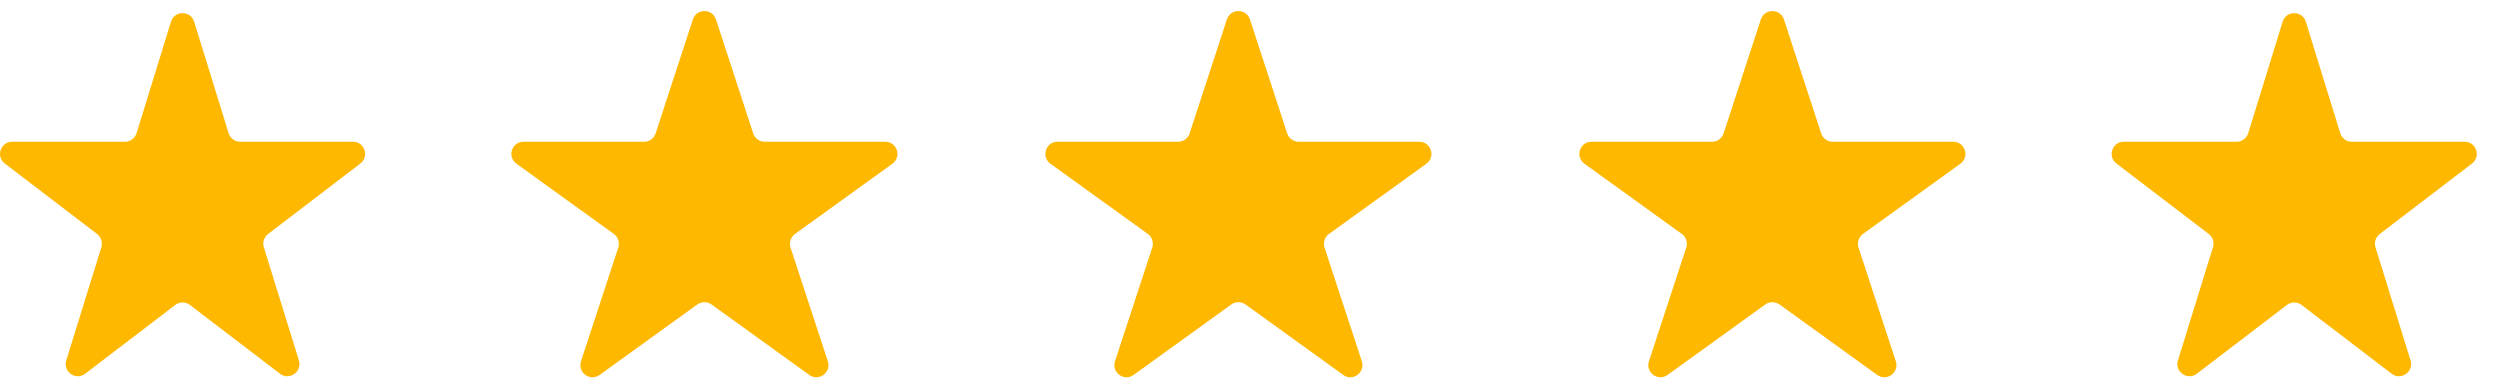 <svg width="103" height="16" viewBox="0 0 103 16" fill="none" xmlns="http://www.w3.org/2000/svg">
<path fill-rule="evenodd" clip-rule="evenodd" d="M80.767 6.745C81.16 6.461 80.96 5.84 80.474 5.84H75.507C75.291 5.84 75.099 5.701 75.032 5.495L73.498 0.8C73.347 0.341 72.697 0.341 72.547 0.8L71.013 5.495C70.945 5.701 70.754 5.84 70.537 5.84H65.57C65.085 5.84 64.884 6.461 65.278 6.745L69.291 9.639C69.467 9.767 69.541 9.994 69.473 10.201L67.936 14.886C67.786 15.346 68.311 15.731 68.704 15.447L72.73 12.544C72.904 12.418 73.14 12.418 73.315 12.544L77.341 15.447C77.733 15.731 78.259 15.346 78.108 14.886L76.571 10.201C76.504 9.994 76.577 9.767 76.754 9.639L80.767 6.745ZM101.847 6.737C102.227 6.447 102.022 5.84 101.544 5.84H96.896C96.677 5.84 96.483 5.697 96.418 5.487L95 0.894C94.855 0.424 94.19 0.424 94.045 0.894L92.627 5.487C92.562 5.697 92.368 5.84 92.149 5.84H87.501C87.023 5.84 86.817 6.447 87.198 6.737L91.001 9.641C91.167 9.769 91.237 9.987 91.175 10.187L89.73 14.851C89.586 15.316 90.124 15.692 90.511 15.396L94.219 12.565C94.398 12.428 94.647 12.428 94.826 12.565L98.534 15.396C98.921 15.692 99.459 15.316 99.315 14.851L97.87 10.187C97.808 9.987 97.877 9.769 98.044 9.641L101.847 6.737ZM14.544 5.84C15.022 5.84 15.227 6.447 14.847 6.737L11.044 9.641C10.877 9.769 10.808 9.987 10.87 10.187L12.315 14.851C12.459 15.316 11.921 15.692 11.534 15.396L7.826 12.565C7.647 12.428 7.398 12.428 7.219 12.565L3.511 15.396C3.124 15.692 2.586 15.316 2.73 14.851L4.175 10.187C4.237 9.987 4.167 9.769 4.001 9.641L0.198 6.737C-0.183 6.447 0.023 5.84 0.501 5.84H5.149C5.368 5.84 5.562 5.697 5.627 5.487L7.045 0.894C7.19 0.424 7.855 0.424 8 0.894L9.418 5.487C9.483 5.697 9.677 5.84 9.896 5.84H14.544ZM58.767 6.745C59.16 6.461 58.96 5.84 58.474 5.84H53.508C53.291 5.84 53.099 5.701 53.032 5.495L51.498 0.8C51.347 0.341 50.697 0.341 50.547 0.8L49.013 5.495C48.945 5.701 48.754 5.84 48.537 5.84H43.57C43.085 5.84 42.884 6.461 43.278 6.745L47.291 9.639C47.467 9.767 47.541 9.994 47.473 10.201L45.937 14.886C45.786 15.346 46.311 15.731 46.704 15.447L50.73 12.544C50.904 12.418 51.14 12.418 51.315 12.544L55.341 15.447C55.733 15.731 56.259 15.346 56.108 14.886L54.571 10.201C54.504 9.994 54.577 9.767 54.754 9.639L58.767 6.745ZM36.474 5.84C36.96 5.84 37.16 6.461 36.767 6.745L32.754 9.639C32.577 9.767 32.504 9.994 32.571 10.201L34.108 14.886C34.259 15.346 33.733 15.731 33.341 15.447L29.315 12.544C29.14 12.418 28.904 12.418 28.73 12.544L24.704 15.447C24.311 15.731 23.786 15.346 23.936 14.886L25.473 10.201C25.541 9.994 25.467 9.767 25.291 9.639L21.278 6.745C20.884 6.461 21.085 5.84 21.57 5.84H26.537C26.754 5.84 26.945 5.701 27.012 5.495L28.547 0.8C28.697 0.341 29.347 0.341 29.498 0.8L31.032 5.495C31.099 5.701 31.291 5.84 31.508 5.84H36.474Z" fill="#FFB800"></path>
</svg>

